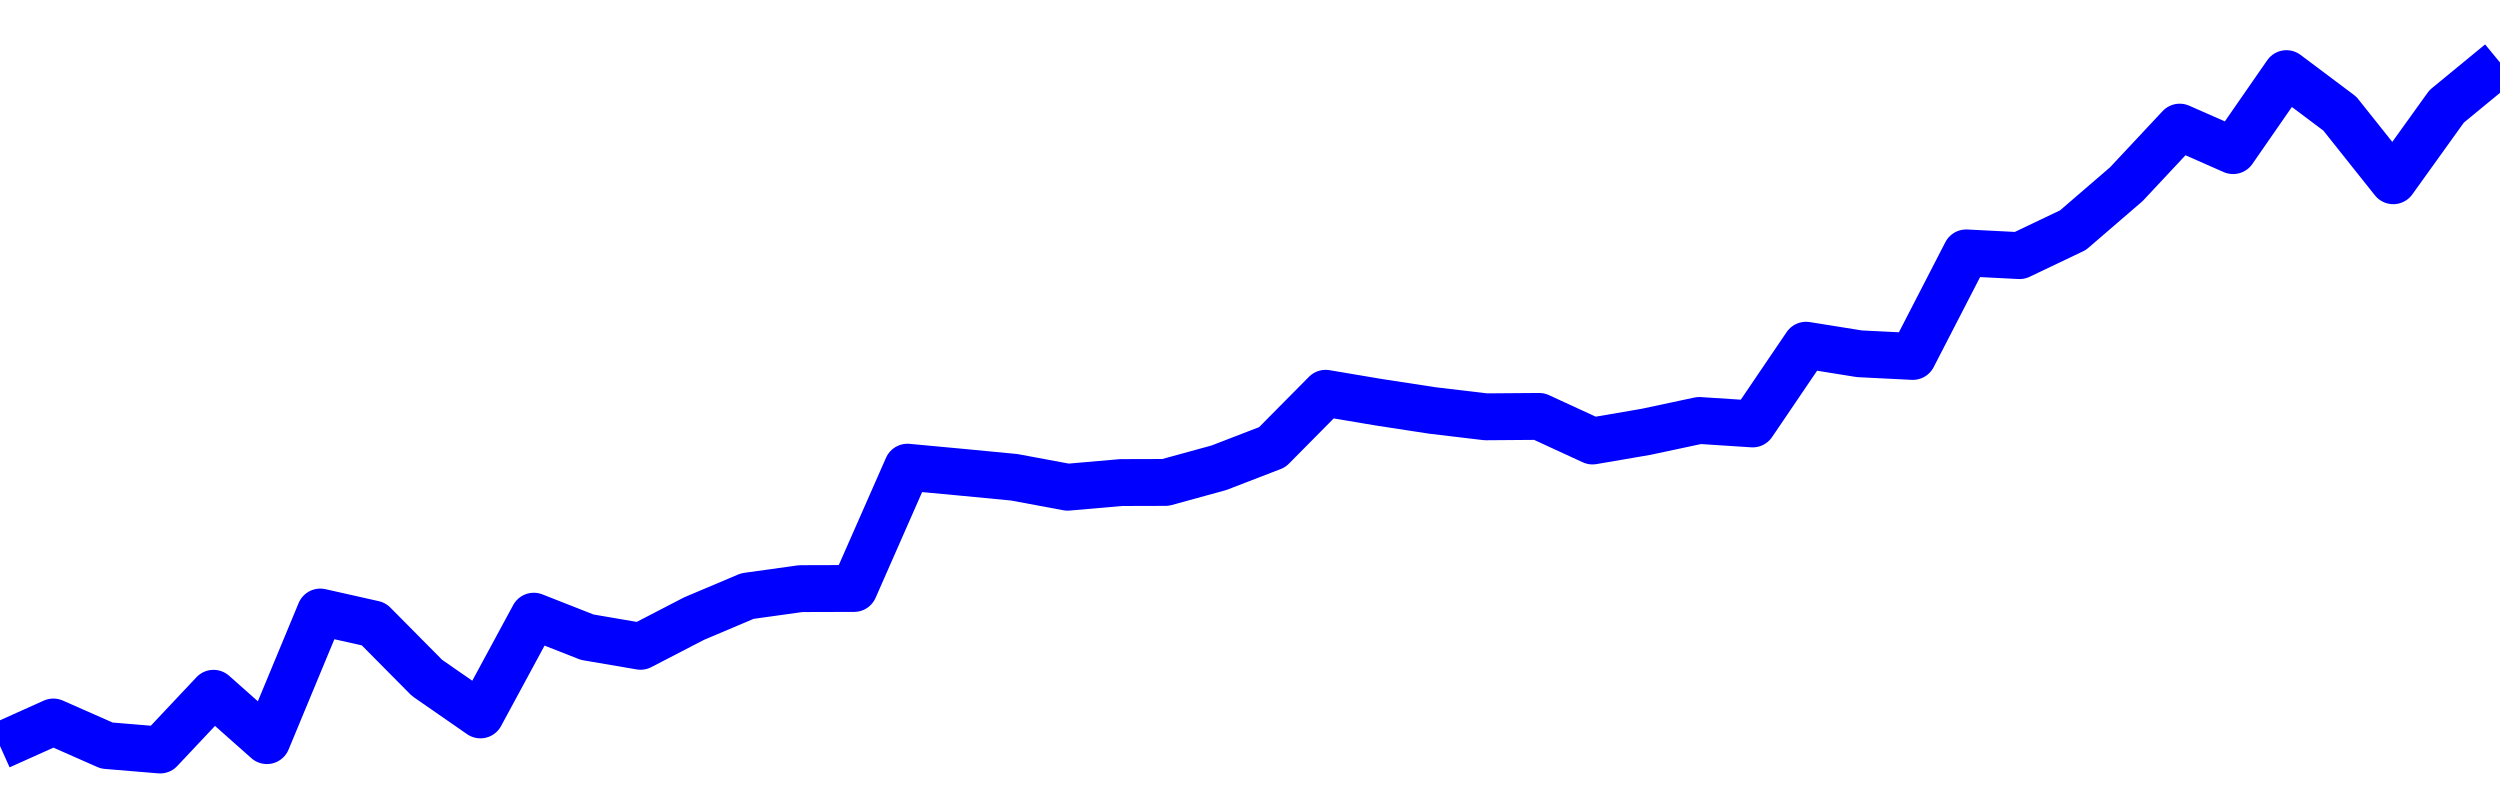 <svg xmlns="http://www.w3.org/2000/svg" fill="none" width="80" height="26"><polyline points="0,23.871 1.708,23.104 3.416,23.858 5.125,24 6.833,22.185 8.541,23.7 10.249,19.585 11.957,19.969 13.665,21.692 15.374,22.877 17.082,19.718 18.79,20.39 20.498,20.682 22.206,19.797 23.915,19.074 25.623,18.836 27.331,18.831 29.039,14.95 30.747,15.109 32.456,15.273 34.164,15.591 35.872,15.442 37.295,15.438 39.004,14.969 40.712,14.31 42.42,12.585 44.128,12.873 45.836,13.135 47.544,13.338 49.253,13.325 50.961,14.112 52.669,13.819 54.377,13.455 56.085,13.566 57.794,11.047 59.502,11.321 61.21,11.406 62.918,8.093 64.626,8.18 66.335,7.365 68.043,5.894 69.751,4.068 71.459,4.82 73.167,2.356 74.875,3.637 76.584,5.784 78.292,3.405 80,2 " stroke-linejoin="round" style="fill: transparent; stroke:blue; stroke-width:1.5" /></svg>